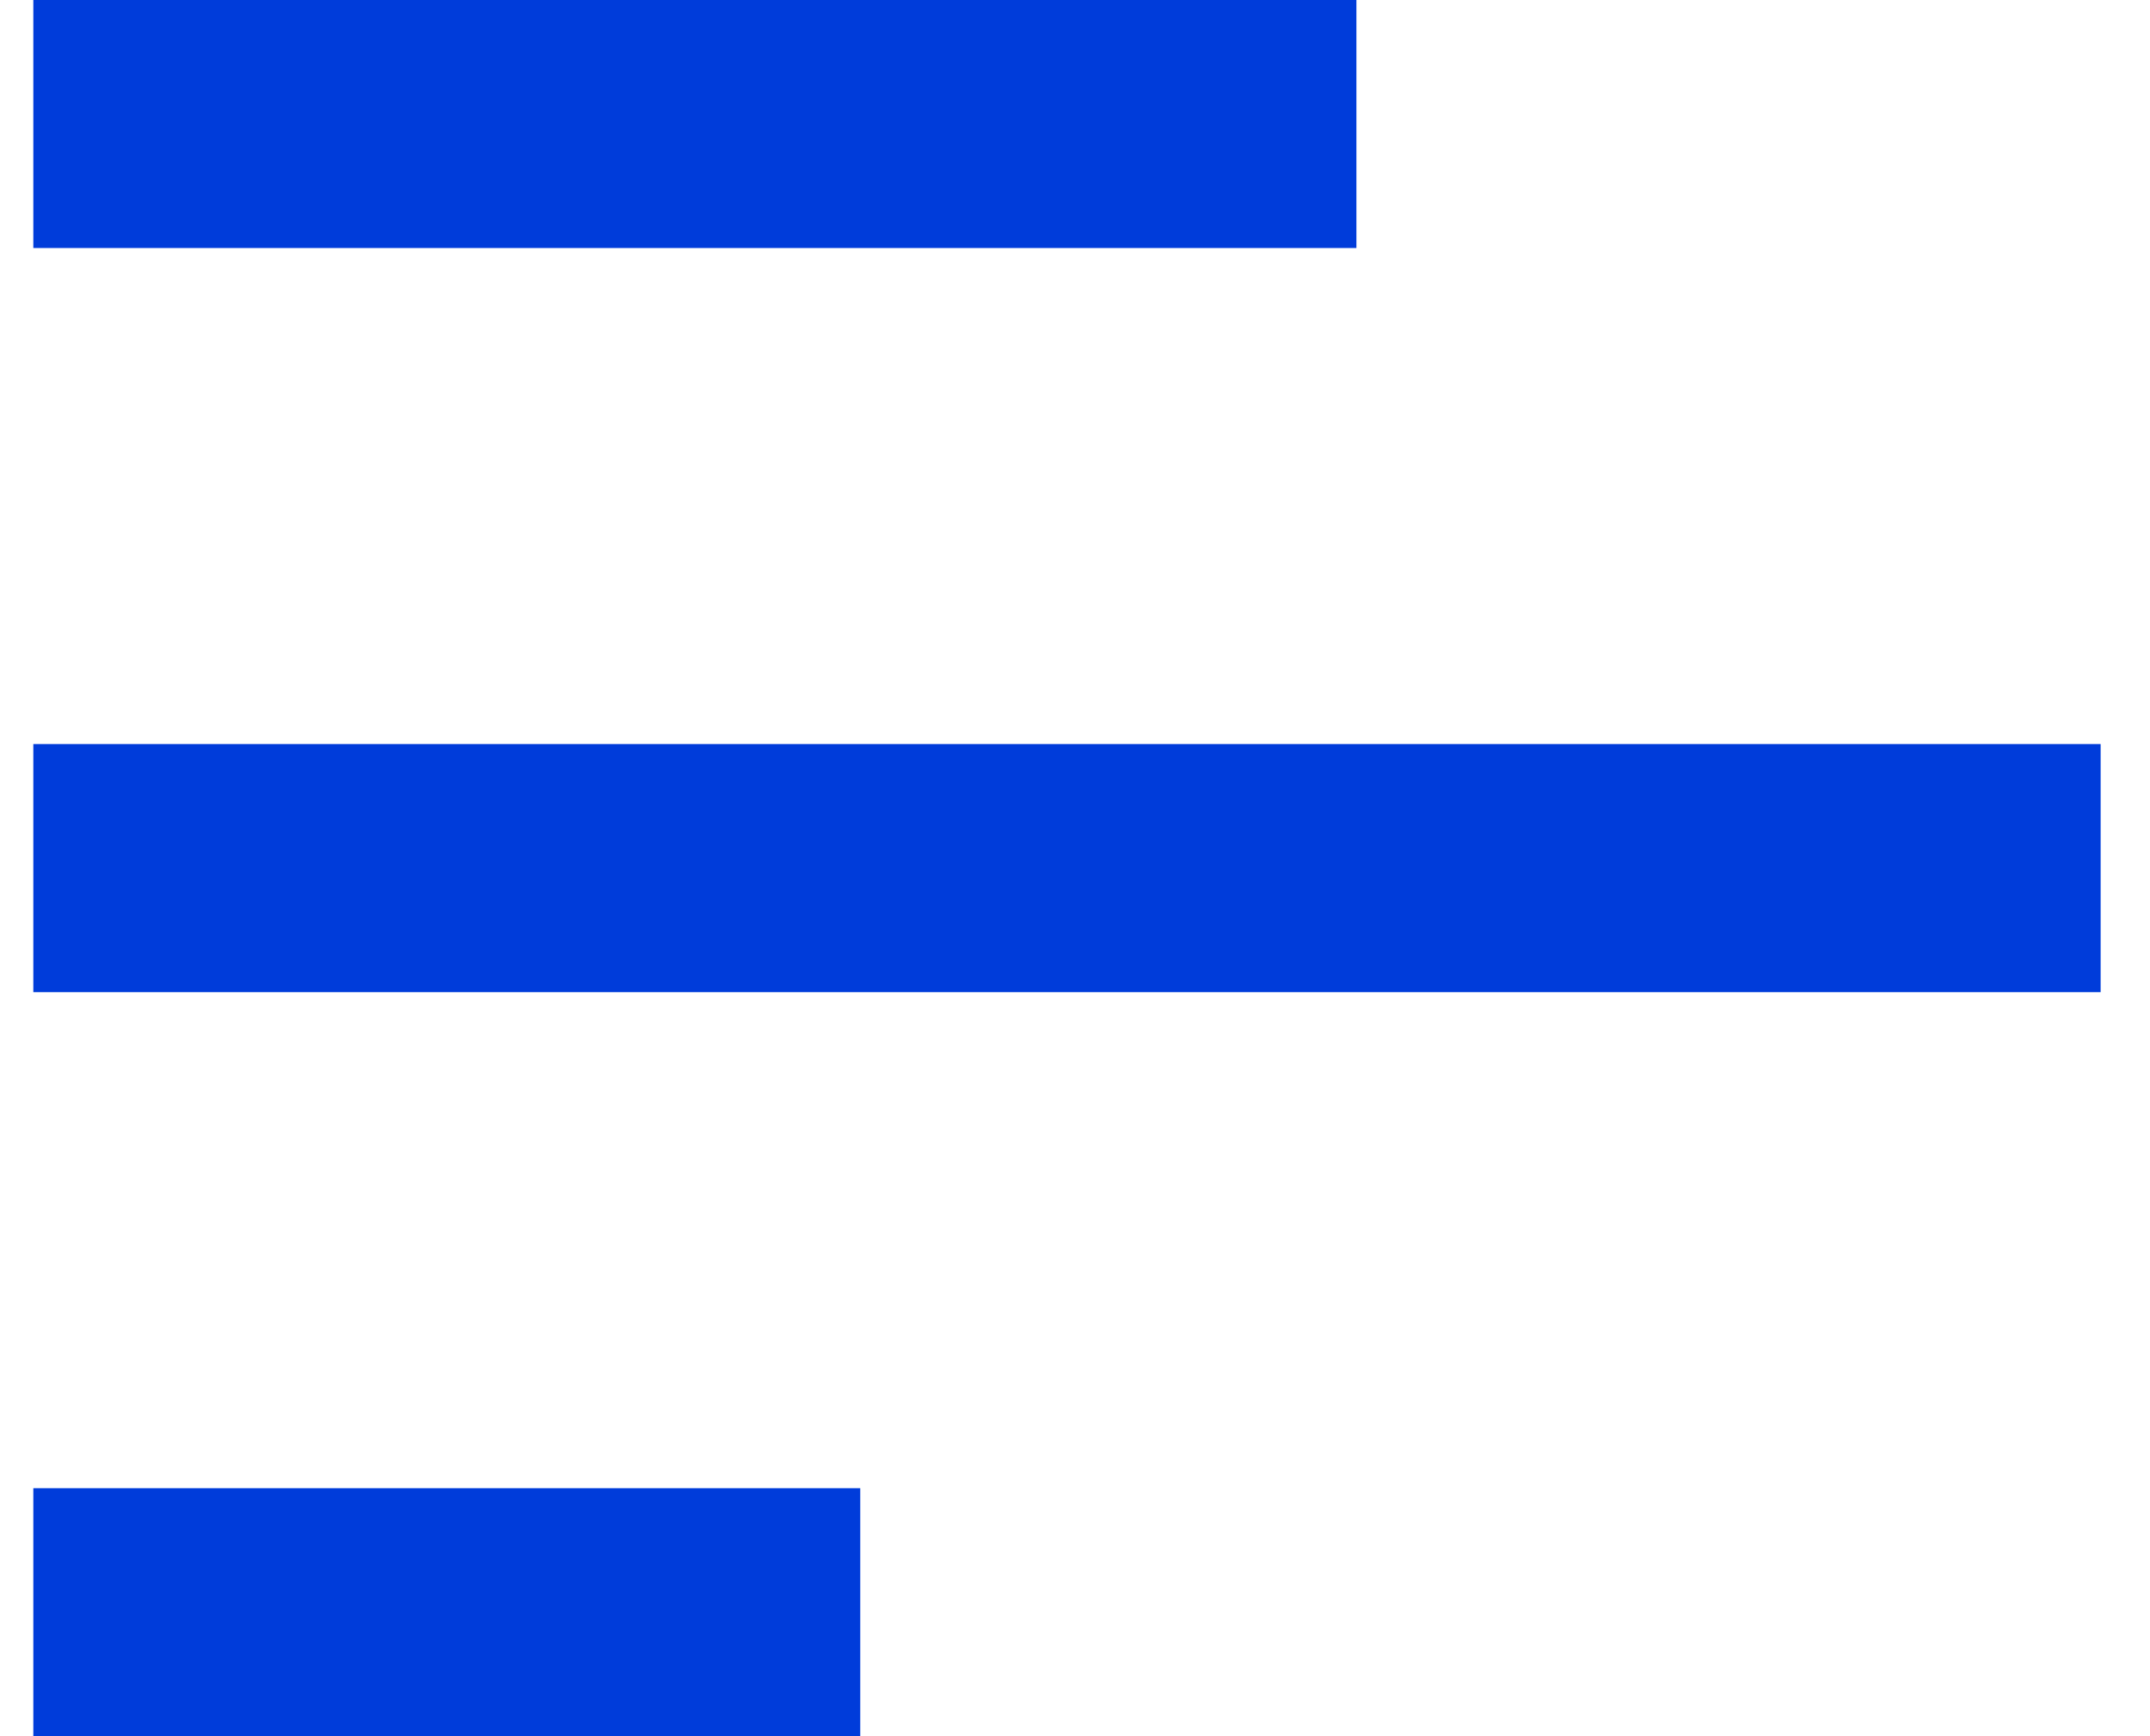 <svg width="26" height="21" viewBox="0 0 26 21" fill="none" xmlns="http://www.w3.org/2000/svg">
<rect x="0.403" width="16" height="3" fill="#003CDA"/>
<rect x="0.403" y="18" width="10" height="3" fill="#003CDA"/>
<rect x="0.403" y="9" width="25" height="3" fill="#003CDA"/>
</svg>

